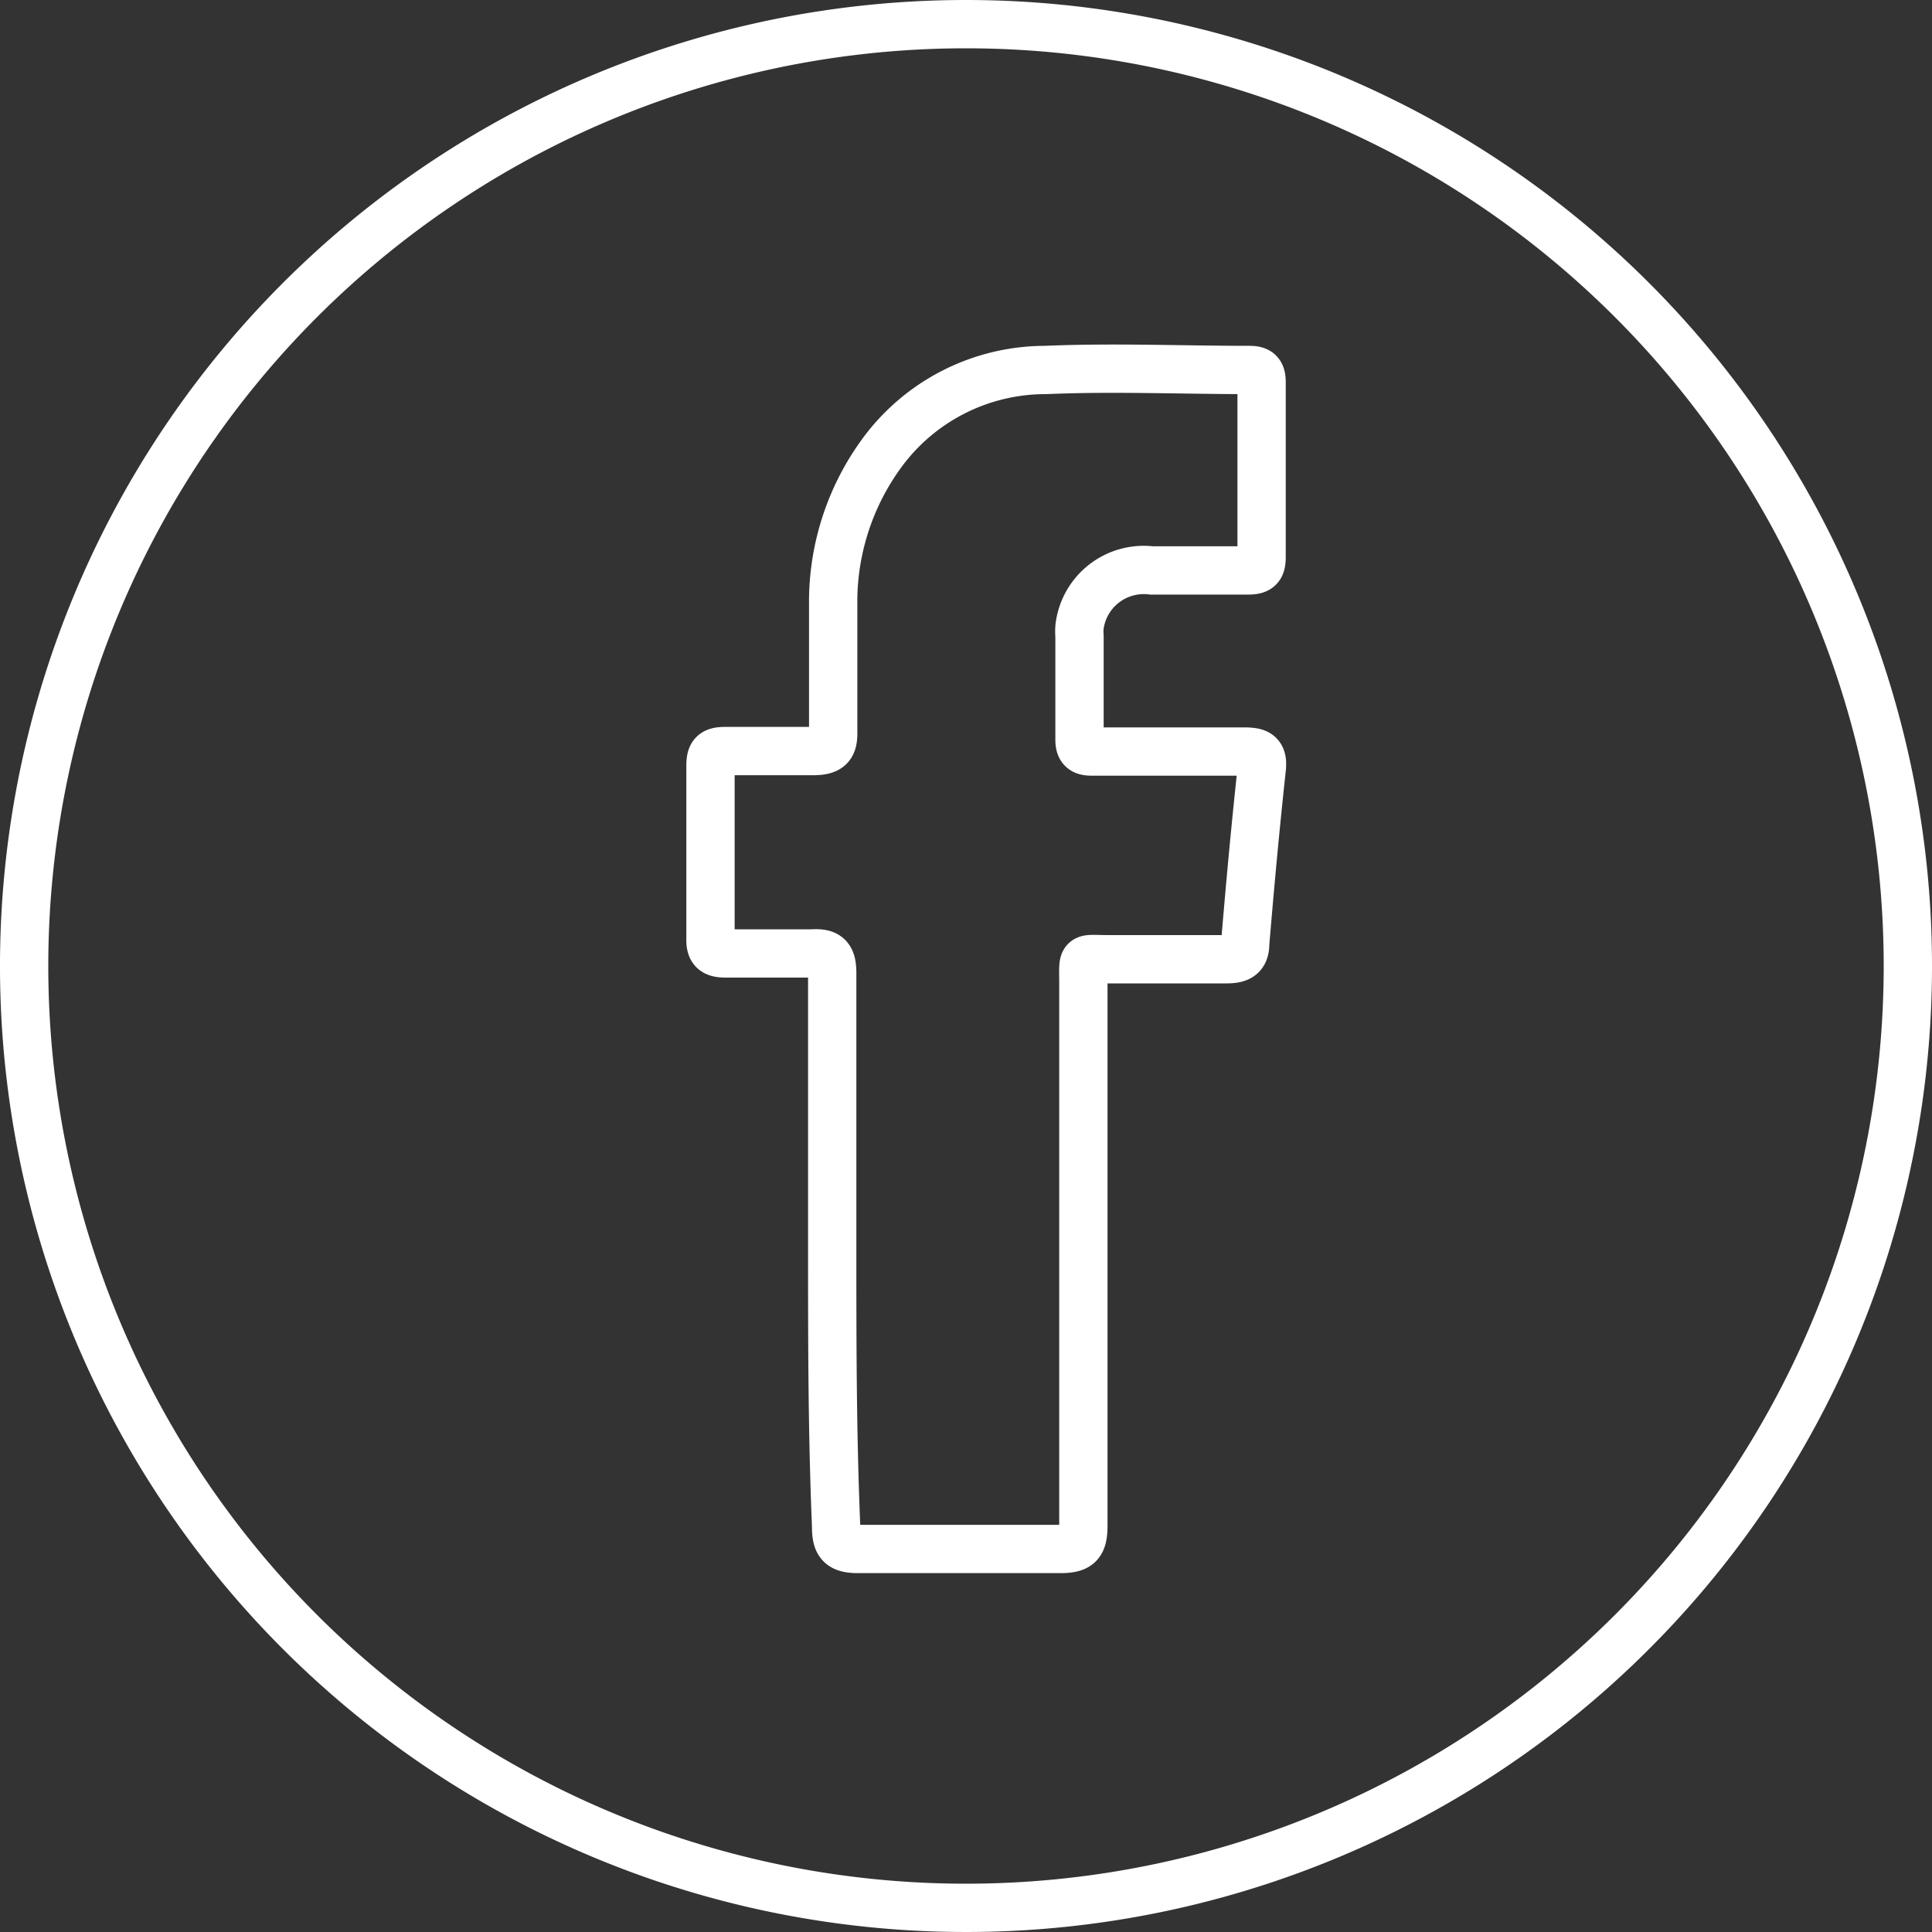 <svg id="Ebene_1" data-name="Ebene 1" xmlns="http://www.w3.org/2000/svg" xmlns:xlink="http://www.w3.org/1999/xlink" viewBox="0 0 40 40"><rect x="0" y="0" width="40" height="40" fill="#333333" stroke="none"/><defs><style>.cls-1,.cls-3,.cls-4{fill:none;}.cls-2{clip-path:url(#clip-path);}.cls-3,.cls-4{stroke:#fff;}.cls-3{stroke-linejoin:round;}</style><clipPath id="clip-path"><rect class="cls-1" width="40" height="40"/></clipPath></defs><g id="Gruppe_30" data-name="Gruppe 30"><g class="cls-2"><g id="Gruppe_29" data-name="Gruppe 29"><g id="Gruppe_27" data-name="Gruppe 27"><path id="Pfad_23" data-name="Pfad 23" class="cls-3" d="M39.5,20A19.5,19.5,0,1,1,20,.5,19.5,19.5,0,0,1,39.5,20Z"/></g><g id="Gruppe_28" data-name="Gruppe 28"><path id="Pfad_24" data-name="Pfad 24" class="cls-4" d="M17.23,25.87c0-1.9,0-3.81,0-5.72,0-.33-.09-.43-.41-.41-.6,0-1.19,0-1.79,0-.24,0-.33-.06-.32-.32q0-1.79,0-3.57c0-.23.06-.3.3-.3.61,0,1.22,0,1.82,0,.36,0,.43-.11.42-.43q0-1.37,0-2.73a5.22,5.22,0,0,1,1-3,4.2,4.2,0,0,1,3.4-1.73c1.4-.06,2.81,0,4.22,0,.2,0,.25.07.25.26v3.61c0,.22-.06.28-.28.28h-2a1.34,1.34,0,0,0-1.49,1.17,1.15,1.15,0,0,0,0,.19c0,.71,0,1.43,0,2.15,0,.25.15.24.32.24,1,0,2.06,0,3.09,0,.3,0,.4.06.36.38-.13,1.2-.24,2.4-.34,3.6,0,.27-.15.32-.39.32-.81,0-1.63,0-2.44,0-.58,0-.52-.09-.52.51,0,3.74,0,7.47,0,11.21,0,.4-.1.49-.49.49-1.39,0-2.78,0-4.18,0-.39,0-.45-.14-.45-.49C17.23,29.64,17.23,27.76,17.23,25.87Z"/></g></g></g></g></svg>